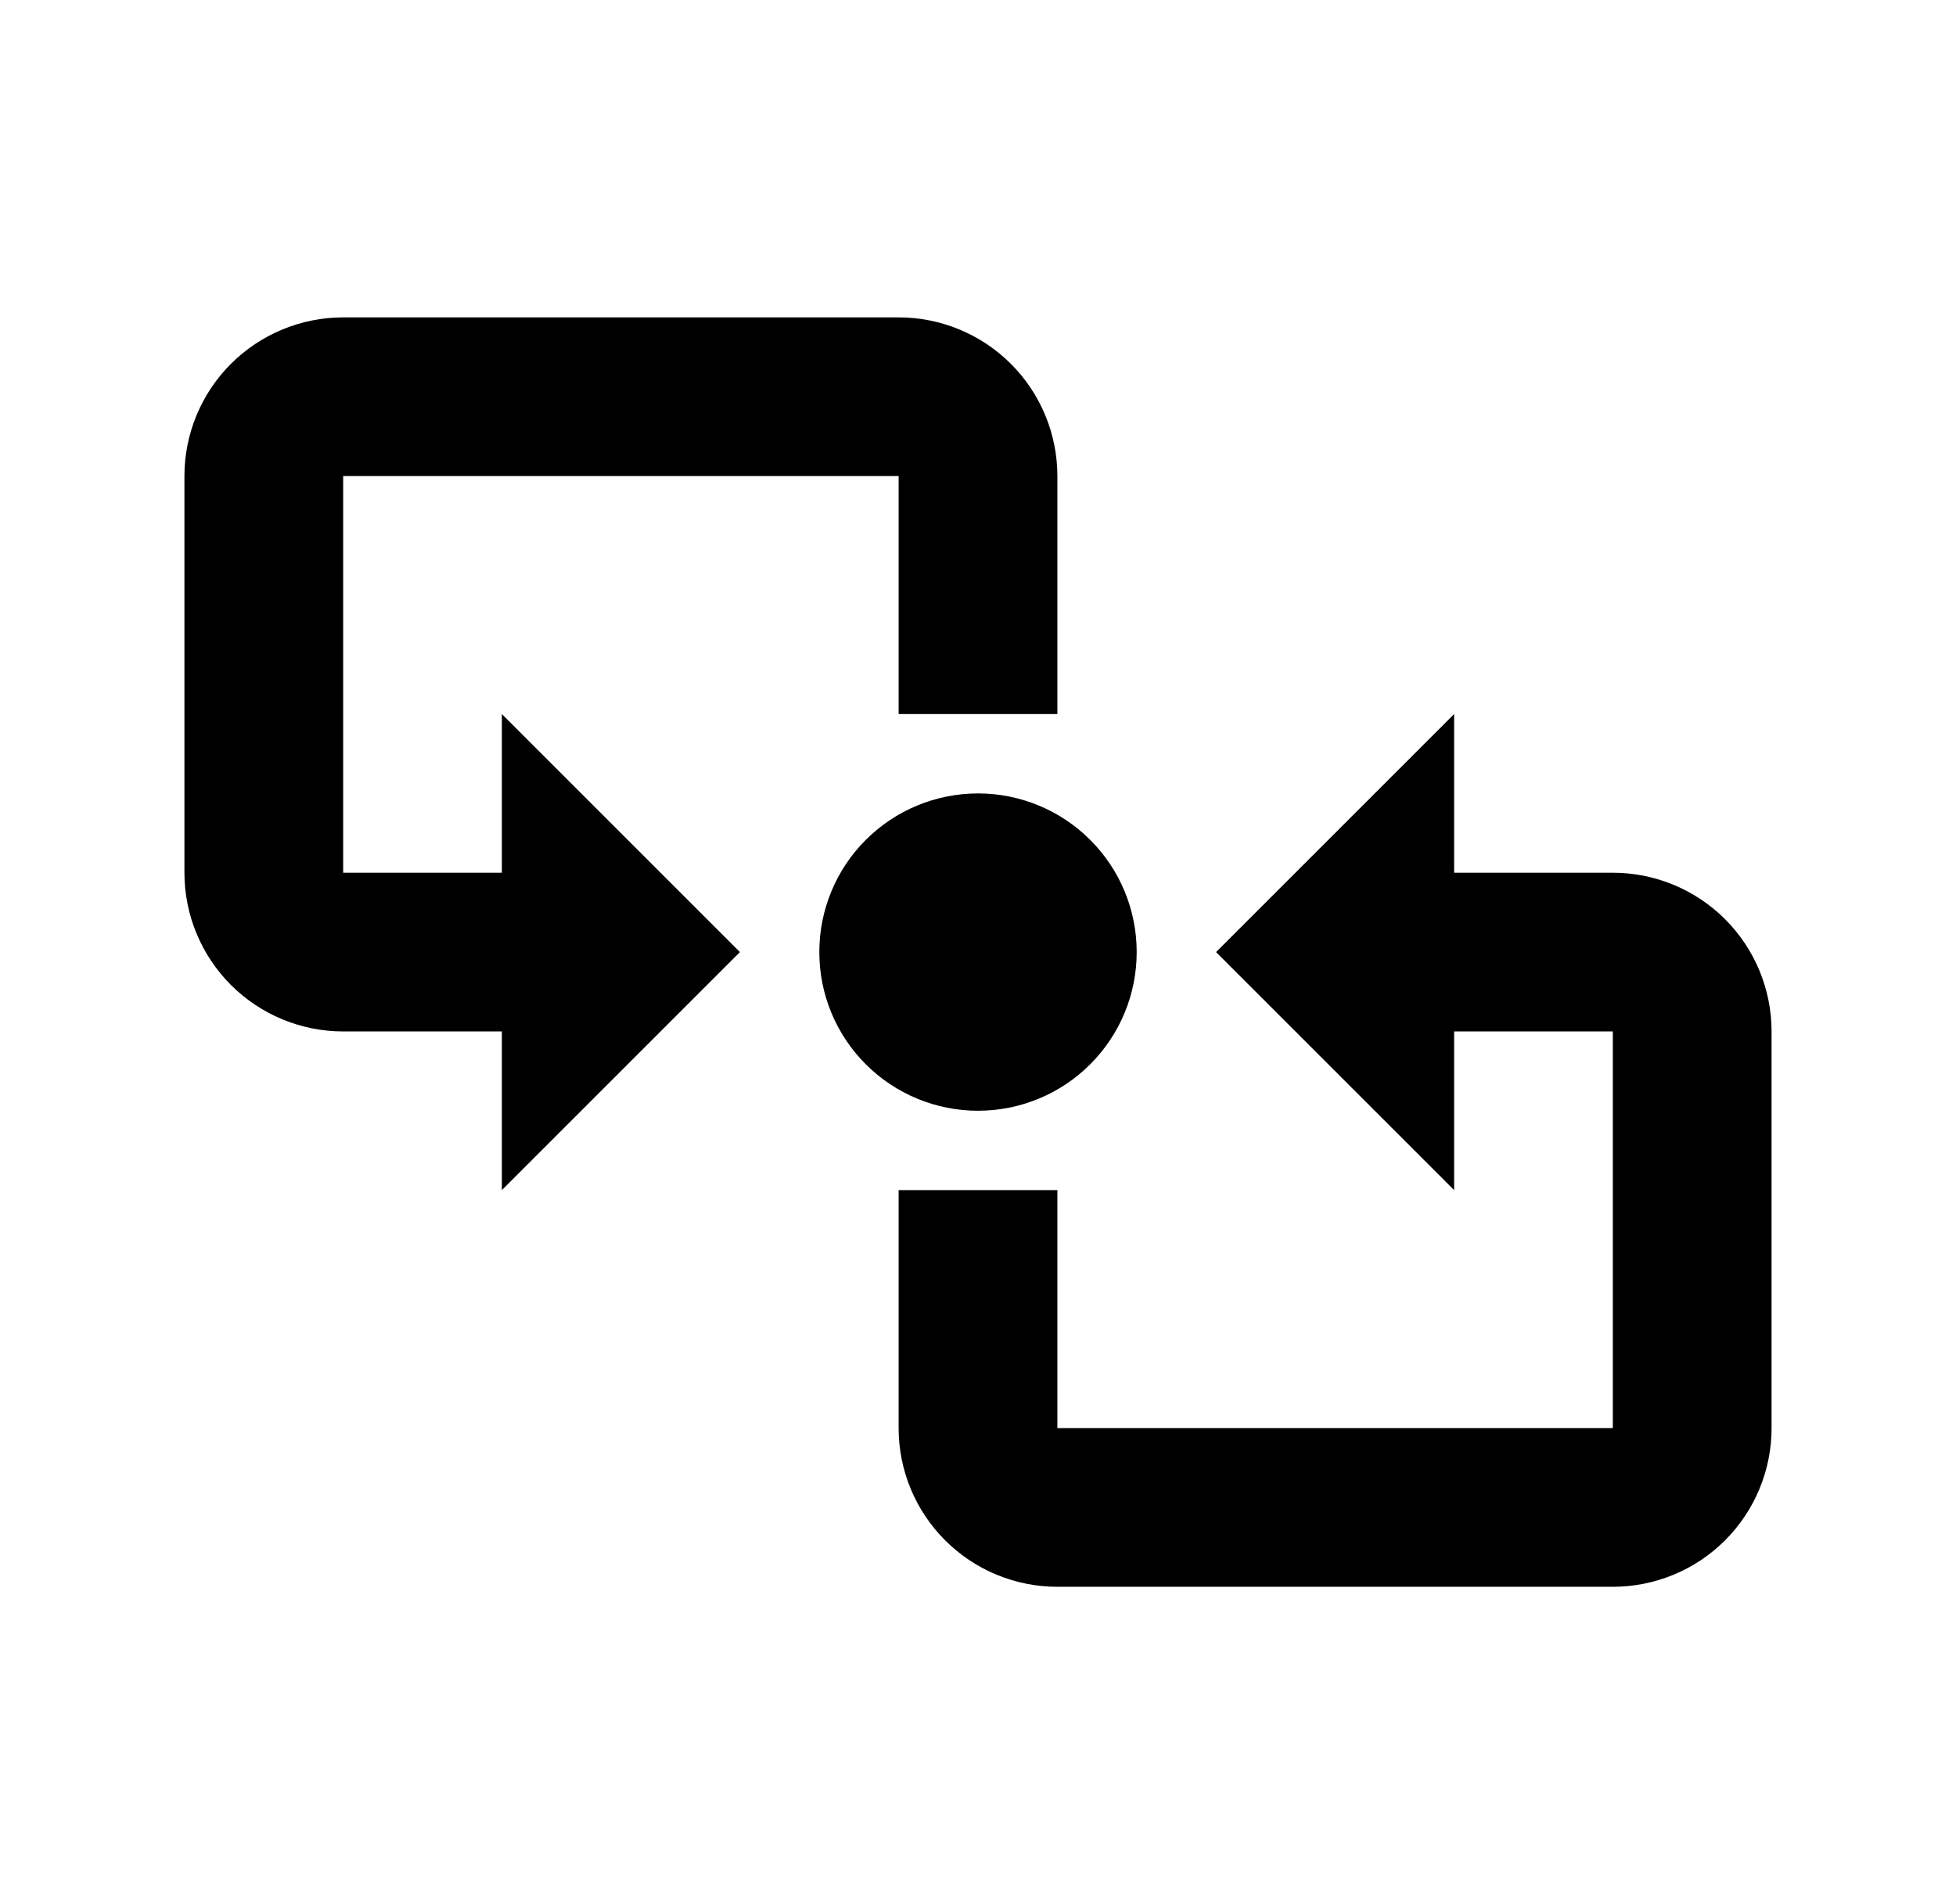<svg width="38" height="37" viewBox="0 0 38 37" fill="none" xmlns="http://www.w3.org/2000/svg">
<path d="M19 15.417C19.818 15.417 20.602 15.742 21.18 16.32C21.759 16.898 22.083 17.682 22.083 18.5C22.083 19.318 21.759 20.102 21.18 20.68C20.602 21.259 19.818 21.583 19 21.583C18.182 21.583 17.398 21.259 16.82 20.68C16.241 20.102 15.917 19.318 15.917 18.5C15.917 17.682 16.241 16.898 16.82 16.32C17.398 15.742 18.182 15.417 19 15.417ZM6.667 6.167H17.458C18.276 6.167 19.06 6.492 19.639 7.07C20.217 7.648 20.542 8.432 20.542 9.25V13.875H17.458V9.25H6.667V16.958H9.75V13.875L14.375 18.5L9.75 23.125V20.042H6.667C5.849 20.042 5.065 19.717 4.486 19.139C3.908 18.56 3.583 17.776 3.583 16.958V9.25C3.583 8.432 3.908 7.648 4.486 7.07C5.065 6.492 5.849 6.167 6.667 6.167ZM31.333 30.833H20.542C19.724 30.833 18.94 30.509 18.361 29.93C17.783 29.352 17.458 28.568 17.458 27.75V23.125H20.542V27.75H31.333V20.042H28.25V23.125L23.625 18.5L28.25 13.875V16.958H31.333C32.151 16.958 32.935 17.283 33.514 17.861C34.092 18.44 34.417 19.224 34.417 20.042V27.75C34.417 28.568 34.092 29.352 33.514 29.93C32.935 30.509 32.151 30.833 31.333 30.833Z" fill="black"/>
</svg>
